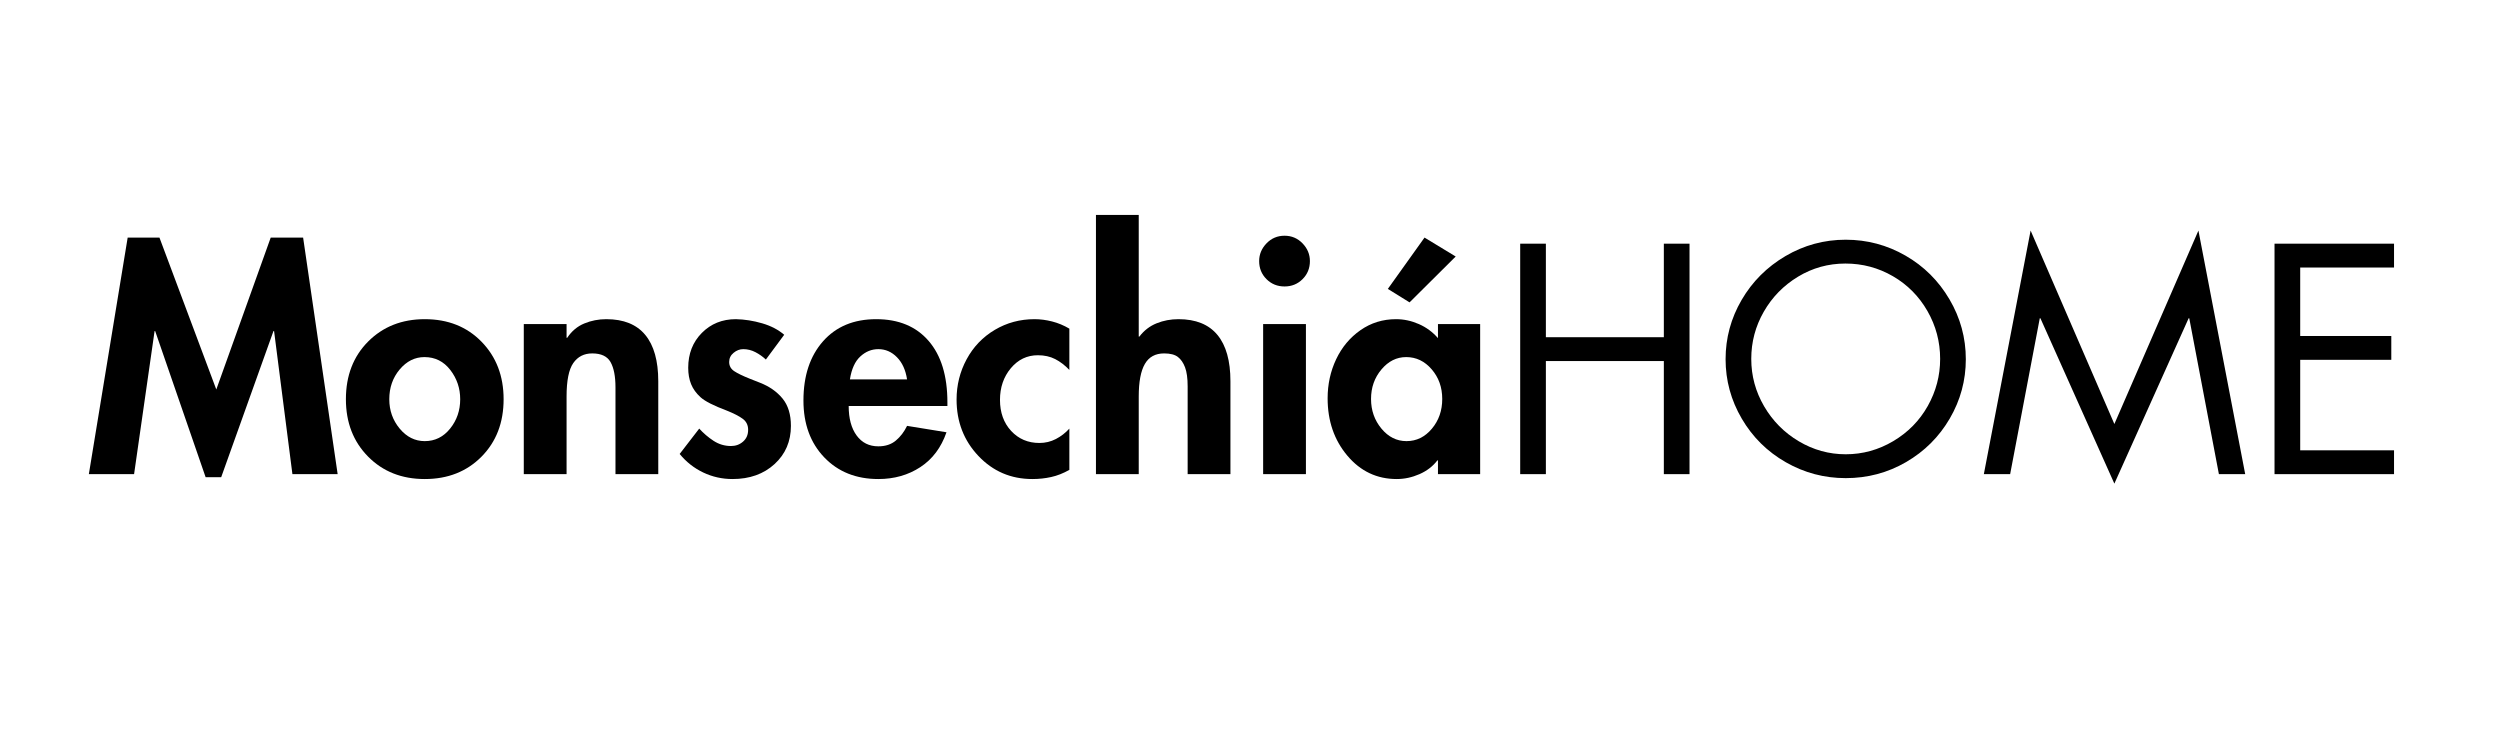 <svg xmlns="http://www.w3.org/2000/svg" xmlns:xlink="http://www.w3.org/1999/xlink" width="2000" zoomAndPan="magnify" viewBox="0 0 1500 450" height="600" preserveAspectRatio="xMidYMid meet" version="1.0"><defs><g/></defs><rect x="-150" width="1800" fill="#ffffff" y="-45" height="540" fill-opacity="1"/><rect x="-150" width="1800" fill="#ffffff" y="-45" height="540" fill-opacity="1"/><g fill="#000000" fill-opacity="1"><g transform="translate(51.293, 284.486)"><g><path d="M 44.375 -141.938 L 78.484 -50.797 L 111.141 -141.938 L 130.578 -141.938 L 151.297 0 L 124.156 0 L 113.156 -85.828 L 112.781 -85.828 L 81.422 1.828 L 72.078 1.828 L 41.812 -85.828 L 41.453 -85.828 L 29.156 0 L 2.016 0 L 25.312 -141.938 Z M 44.375 -141.938 "/></g></g></g><g fill="#000000" fill-opacity="1"><g transform="translate(204.604, 284.486)"><g><path d="M 2.938 -44.938 C 2.938 -59.113 7.395 -70.664 16.312 -79.594 C 25.238 -88.52 36.551 -92.984 50.25 -92.984 C 64.188 -92.984 75.555 -88.457 84.359 -79.406 C 93.16 -70.363 97.562 -58.875 97.562 -44.938 C 97.562 -30.875 93.129 -19.379 84.266 -10.453 C 75.398 -1.523 64.062 2.938 50.25 2.938 C 36.438 2.938 25.098 -1.555 16.234 -10.547 C 7.367 -19.535 2.938 -31 2.938 -44.938 Z M 50.062 -70.234 C 44.32 -70.234 39.367 -67.758 35.203 -62.812 C 31.047 -57.863 28.969 -51.906 28.969 -44.938 C 28.969 -38.207 31.047 -32.336 35.203 -27.328 C 39.367 -22.316 44.383 -19.812 50.25 -19.812 C 56.363 -19.812 61.438 -22.316 65.469 -27.328 C 69.5 -32.336 71.516 -38.207 71.516 -44.938 C 71.516 -51.531 69.531 -57.395 65.562 -62.531 C 61.594 -67.664 56.426 -70.234 50.062 -70.234 Z M 50.062 -70.234 "/></g></g></g><g fill="#000000" fill-opacity="1"><g transform="translate(305.1, 284.486)"><g><path d="M 89.859 0 L 64.188 0 L 64.188 -52.078 C 64.188 -58.68 63.207 -63.723 61.25 -67.203 C 59.289 -70.691 55.625 -72.438 50.25 -72.438 C 45.352 -72.438 41.562 -70.508 38.875 -66.656 C 36.188 -62.812 34.844 -56.117 34.844 -46.578 L 34.844 0 L 9.172 0 L 9.172 -90.047 L 34.844 -90.047 L 34.844 -81.797 L 35.219 -81.797 C 37.906 -85.828 41.328 -88.695 45.484 -90.406 C 49.641 -92.125 54.039 -92.984 58.688 -92.984 C 69.07 -92.984 76.863 -89.832 82.062 -83.531 C 87.258 -77.238 89.859 -67.977 89.859 -55.75 Z M 89.859 0 "/></g></g></g><g fill="#000000" fill-opacity="1"><g transform="translate(404.129, 284.486)"><g><path d="M 55.391 -68.766 C 53.555 -70.484 51.477 -71.953 49.156 -73.172 C 46.832 -74.391 44.383 -75 41.812 -75 C 39.738 -75 37.812 -74.266 36.031 -72.797 C 34.258 -71.336 33.375 -69.504 33.375 -67.297 C 33.375 -64.973 34.379 -63.141 36.391 -61.797 C 38.41 -60.453 41.562 -58.926 45.844 -57.219 L 51.906 -54.828 C 57.52 -52.629 62.008 -49.484 65.375 -45.391 C 68.738 -41.297 70.422 -35.82 70.422 -28.969 C 70.422 -19.676 67.148 -12.035 60.609 -6.047 C 54.066 -0.055 45.66 2.938 35.391 2.938 C 29.16 2.938 23.289 1.625 17.781 -1 C 12.281 -3.633 7.578 -7.336 3.672 -12.109 L 15.406 -27.328 C 17.969 -24.516 20.836 -22.066 24.016 -19.984 C 27.203 -17.91 30.691 -16.875 34.484 -16.875 C 37.297 -16.875 39.707 -17.758 41.719 -19.531 C 43.738 -21.301 44.75 -23.656 44.75 -26.594 C 44.75 -29.406 43.676 -31.602 41.531 -33.188 C 39.395 -34.781 36.188 -36.43 31.906 -38.141 C 24.082 -41.078 18.852 -43.738 16.219 -46.125 C 13.594 -48.508 11.695 -51.133 10.531 -54 C 9.375 -56.875 8.797 -60.145 8.797 -63.812 C 8.797 -72.25 11.516 -79.219 16.953 -84.719 C 22.398 -90.227 29.219 -92.984 37.406 -92.984 C 42.664 -92.859 47.922 -92.031 53.172 -90.5 C 58.43 -88.969 62.836 -86.676 66.391 -83.625 Z M 55.391 -68.766 "/></g></g></g><g fill="#000000" fill-opacity="1"><g transform="translate(479.318, 284.486)"><g><path d="M 29.891 -40.891 C 29.891 -33.43 31.477 -27.531 34.656 -23.188 C 37.832 -18.852 42.176 -16.688 47.688 -16.688 C 51.957 -16.688 55.469 -17.848 58.219 -20.172 C 60.977 -22.492 63.211 -25.426 64.922 -28.969 L 88.578 -25.125 C 85.398 -15.957 80.172 -8.988 72.891 -4.219 C 65.617 0.551 57.219 2.938 47.688 2.938 C 34.352 2.938 23.531 -1.398 15.219 -10.078 C 6.906 -18.766 2.75 -30.141 2.75 -44.203 C 2.75 -58.992 6.66 -70.82 14.484 -79.688 C 22.305 -88.551 32.941 -92.984 46.391 -92.984 C 59.848 -92.984 70.332 -88.641 77.844 -79.953 C 85.363 -71.273 89.125 -58.988 89.125 -43.094 L 89.125 -40.891 Z M 64.922 -56.844 C 64.066 -62.469 62.047 -66.898 58.859 -70.141 C 55.68 -73.379 51.957 -75 47.688 -75 C 43.645 -75 40.035 -73.531 36.859 -70.594 C 33.68 -67.664 31.602 -63.082 30.625 -56.844 Z M 64.922 -56.844 "/></g></g></g><g fill="#000000" fill-opacity="1"><g transform="translate(571.194, 284.486)"><g><path d="M 70.422 -62.531 C 67.734 -65.344 64.891 -67.516 61.891 -69.047 C 58.898 -70.578 55.445 -71.344 51.531 -71.344 C 45.051 -71.344 39.641 -68.742 35.297 -63.547 C 30.961 -58.348 28.797 -52.02 28.797 -44.562 C 28.797 -36.977 31.023 -30.77 35.484 -25.938 C 39.953 -21.113 45.609 -18.703 52.453 -18.703 C 55.992 -18.703 59.289 -19.492 62.344 -21.078 C 65.406 -22.672 68.098 -24.754 70.422 -27.328 L 70.422 -2.562 C 66.754 -0.488 63.113 0.941 59.5 1.734 C 55.895 2.535 52.141 2.938 48.234 2.938 C 35.391 2.938 24.598 -1.676 15.859 -10.906 C 7.117 -20.133 2.75 -31.414 2.75 -44.75 C 2.75 -53.426 4.766 -61.492 8.797 -68.953 C 12.836 -76.41 18.461 -82.281 25.672 -86.562 C 32.891 -90.844 40.836 -92.984 49.516 -92.984 C 52.941 -92.984 56.457 -92.523 60.062 -91.609 C 63.664 -90.691 67.117 -89.254 70.422 -87.297 Z M 70.422 -62.531 "/></g></g></g><g fill="#000000" fill-opacity="1"><g transform="translate(648.4, 284.486)"><g><path d="M 34.844 -155.516 L 34.844 -82.531 L 35.219 -82.531 C 38.02 -86.195 41.469 -88.852 45.562 -90.5 C 49.664 -92.156 54.039 -92.984 58.688 -92.984 C 69.07 -92.984 76.863 -89.832 82.062 -83.531 C 87.258 -77.238 89.859 -67.977 89.859 -55.75 L 89.859 0 L 64.188 0 L 64.188 -52.641 C 64.188 -57.523 63.664 -61.344 62.625 -64.094 C 61.582 -66.844 60.145 -68.922 58.312 -70.328 C 56.477 -71.734 53.727 -72.438 50.062 -72.438 C 44.812 -72.438 40.961 -70.328 38.516 -66.109 C 36.066 -61.891 34.844 -55.379 34.844 -46.578 L 34.844 0 L 9.172 0 L 9.172 -155.516 Z M 34.844 -155.516 "/></g></g></g><g fill="#000000" fill-opacity="1"><g transform="translate(747.429, 284.486)"><g><path d="M 8.062 -127.828 C 8.062 -131.859 9.531 -135.398 12.469 -138.453 C 15.406 -141.516 19.016 -143.047 23.297 -143.047 C 27.566 -143.047 31.172 -141.516 34.109 -138.453 C 37.047 -135.398 38.516 -131.859 38.516 -127.828 C 38.516 -123.547 37.047 -119.938 34.109 -117 C 31.172 -114.07 27.566 -112.609 23.297 -112.609 C 19.016 -112.609 15.406 -114.07 12.469 -117 C 9.531 -119.938 8.062 -123.547 8.062 -127.828 Z M 36.125 -90.047 L 36.125 0 L 10.453 0 L 10.453 -90.047 Z M 36.125 -90.047 "/></g></g></g><g fill="#000000" fill-opacity="1"><g transform="translate(793.826, 284.486)"><g><path d="M 68.953 -90.047 L 94.266 -90.047 L 94.266 0 L 68.953 0 L 68.953 -8.25 L 68.594 -8.25 C 65.895 -4.707 62.316 -1.957 57.859 0 C 53.398 1.957 48.848 2.938 44.203 2.938 C 32.336 2.938 22.461 -1.738 14.578 -11.094 C 6.691 -20.445 2.75 -31.91 2.75 -45.484 C 2.75 -53.922 4.457 -61.742 7.875 -68.953 C 11.301 -76.172 16.16 -81.977 22.453 -86.375 C 28.754 -90.781 35.879 -92.984 43.828 -92.984 C 48.473 -92.984 53.023 -92.004 57.484 -90.047 C 61.953 -88.086 65.773 -85.273 68.953 -81.609 Z M 49.875 -70.234 C 44.133 -70.234 39.188 -67.758 35.031 -62.812 C 30.875 -57.863 28.797 -51.961 28.797 -45.109 C 28.797 -38.266 30.875 -32.336 35.031 -27.328 C 39.188 -22.316 44.195 -19.812 50.062 -19.812 C 56.051 -19.812 61.125 -22.285 65.281 -27.234 C 69.438 -32.18 71.516 -38.141 71.516 -45.109 C 71.516 -52.078 69.406 -58.004 65.188 -62.891 C 60.977 -67.785 55.875 -70.234 49.875 -70.234 Z M 79.594 -130.578 L 51.906 -103.062 L 38.875 -111.141 L 60.891 -141.938 Z M 79.594 -130.578 "/></g></g></g><g fill="#000000" fill-opacity="1"><g transform="translate(897.445, 284.486)"><g><path d="M 30.078 -138.281 L 30.078 -82.156 L 100.859 -82.156 L 100.859 -138.281 L 116.266 -138.281 L 116.266 0 L 100.859 0 L 100.859 -67.859 L 30.078 -67.859 L 30.078 0 L 14.672 0 L 14.672 -138.281 Z M 30.078 -138.281 "/></g></g></g><g fill="#000000" fill-opacity="1"><g transform="translate(1028.383, 284.486)"><g><path d="M 6.969 -68.953 C 6.969 -81.672 10.176 -93.531 16.594 -104.531 C 23.008 -115.531 31.781 -124.301 42.906 -130.844 C 54.039 -137.383 66.086 -140.656 79.047 -140.656 C 91.879 -140.656 103.828 -137.477 114.891 -131.125 C 125.953 -124.77 134.754 -116.023 141.297 -104.891 C 147.836 -93.766 151.109 -81.785 151.109 -68.953 C 151.109 -56.234 147.898 -44.375 141.484 -33.375 C 135.066 -22.375 126.328 -13.66 115.266 -7.234 C 104.203 -0.816 92.129 2.391 79.047 2.391 C 66.203 2.391 54.219 -0.785 43.094 -7.141 C 31.969 -13.504 23.164 -22.219 16.688 -33.281 C 10.207 -44.344 6.969 -56.234 6.969 -68.953 Z M 78.859 -126.359 C 68.586 -126.359 59.109 -123.727 50.422 -118.469 C 41.742 -113.207 34.898 -106.207 29.891 -97.469 C 24.879 -88.727 22.375 -79.285 22.375 -69.141 C 22.375 -58.992 24.941 -49.52 30.078 -40.719 C 35.211 -31.914 42.148 -24.914 50.891 -19.719 C 59.629 -14.52 69.016 -11.922 79.047 -11.922 C 89.191 -11.922 98.695 -14.547 107.562 -19.797 C 116.426 -25.055 123.332 -32.086 128.281 -40.891 C 133.227 -49.691 135.703 -59.109 135.703 -69.141 C 135.703 -79.41 133.164 -88.977 128.094 -97.844 C 123.02 -106.707 116.113 -113.676 107.375 -118.75 C 98.633 -123.82 89.129 -126.359 78.859 -126.359 Z M 78.859 -126.359 "/></g></g></g><g fill="#000000" fill-opacity="1"><g transform="translate(1186.463, 284.486)"><g><path d="M 31.906 -146.156 L 82.156 -30.078 L 132.594 -146.156 L 160.656 0 L 144.875 0 L 127.094 -93.531 L 126.719 -93.531 L 82.156 5.688 L 37.781 -93.531 L 37.406 -93.531 L 19.625 0 L 3.844 0 Z M 7.703 -138.281 Z M 7.703 -138.281 "/></g></g></g><g fill="#000000" fill-opacity="1"><g transform="translate(1350.777, 284.486)"><g><path d="M 85.641 -138.281 L 85.641 -123.969 L 29.344 -123.969 L 29.344 -82.891 L 84 -82.891 L 84 -68.594 L 29.344 -68.594 L 29.344 -14.297 L 85.641 -14.297 L 85.641 0 L 13.938 0 L 13.938 -138.281 Z M 85.641 -138.281 "/></g></g></g></svg>